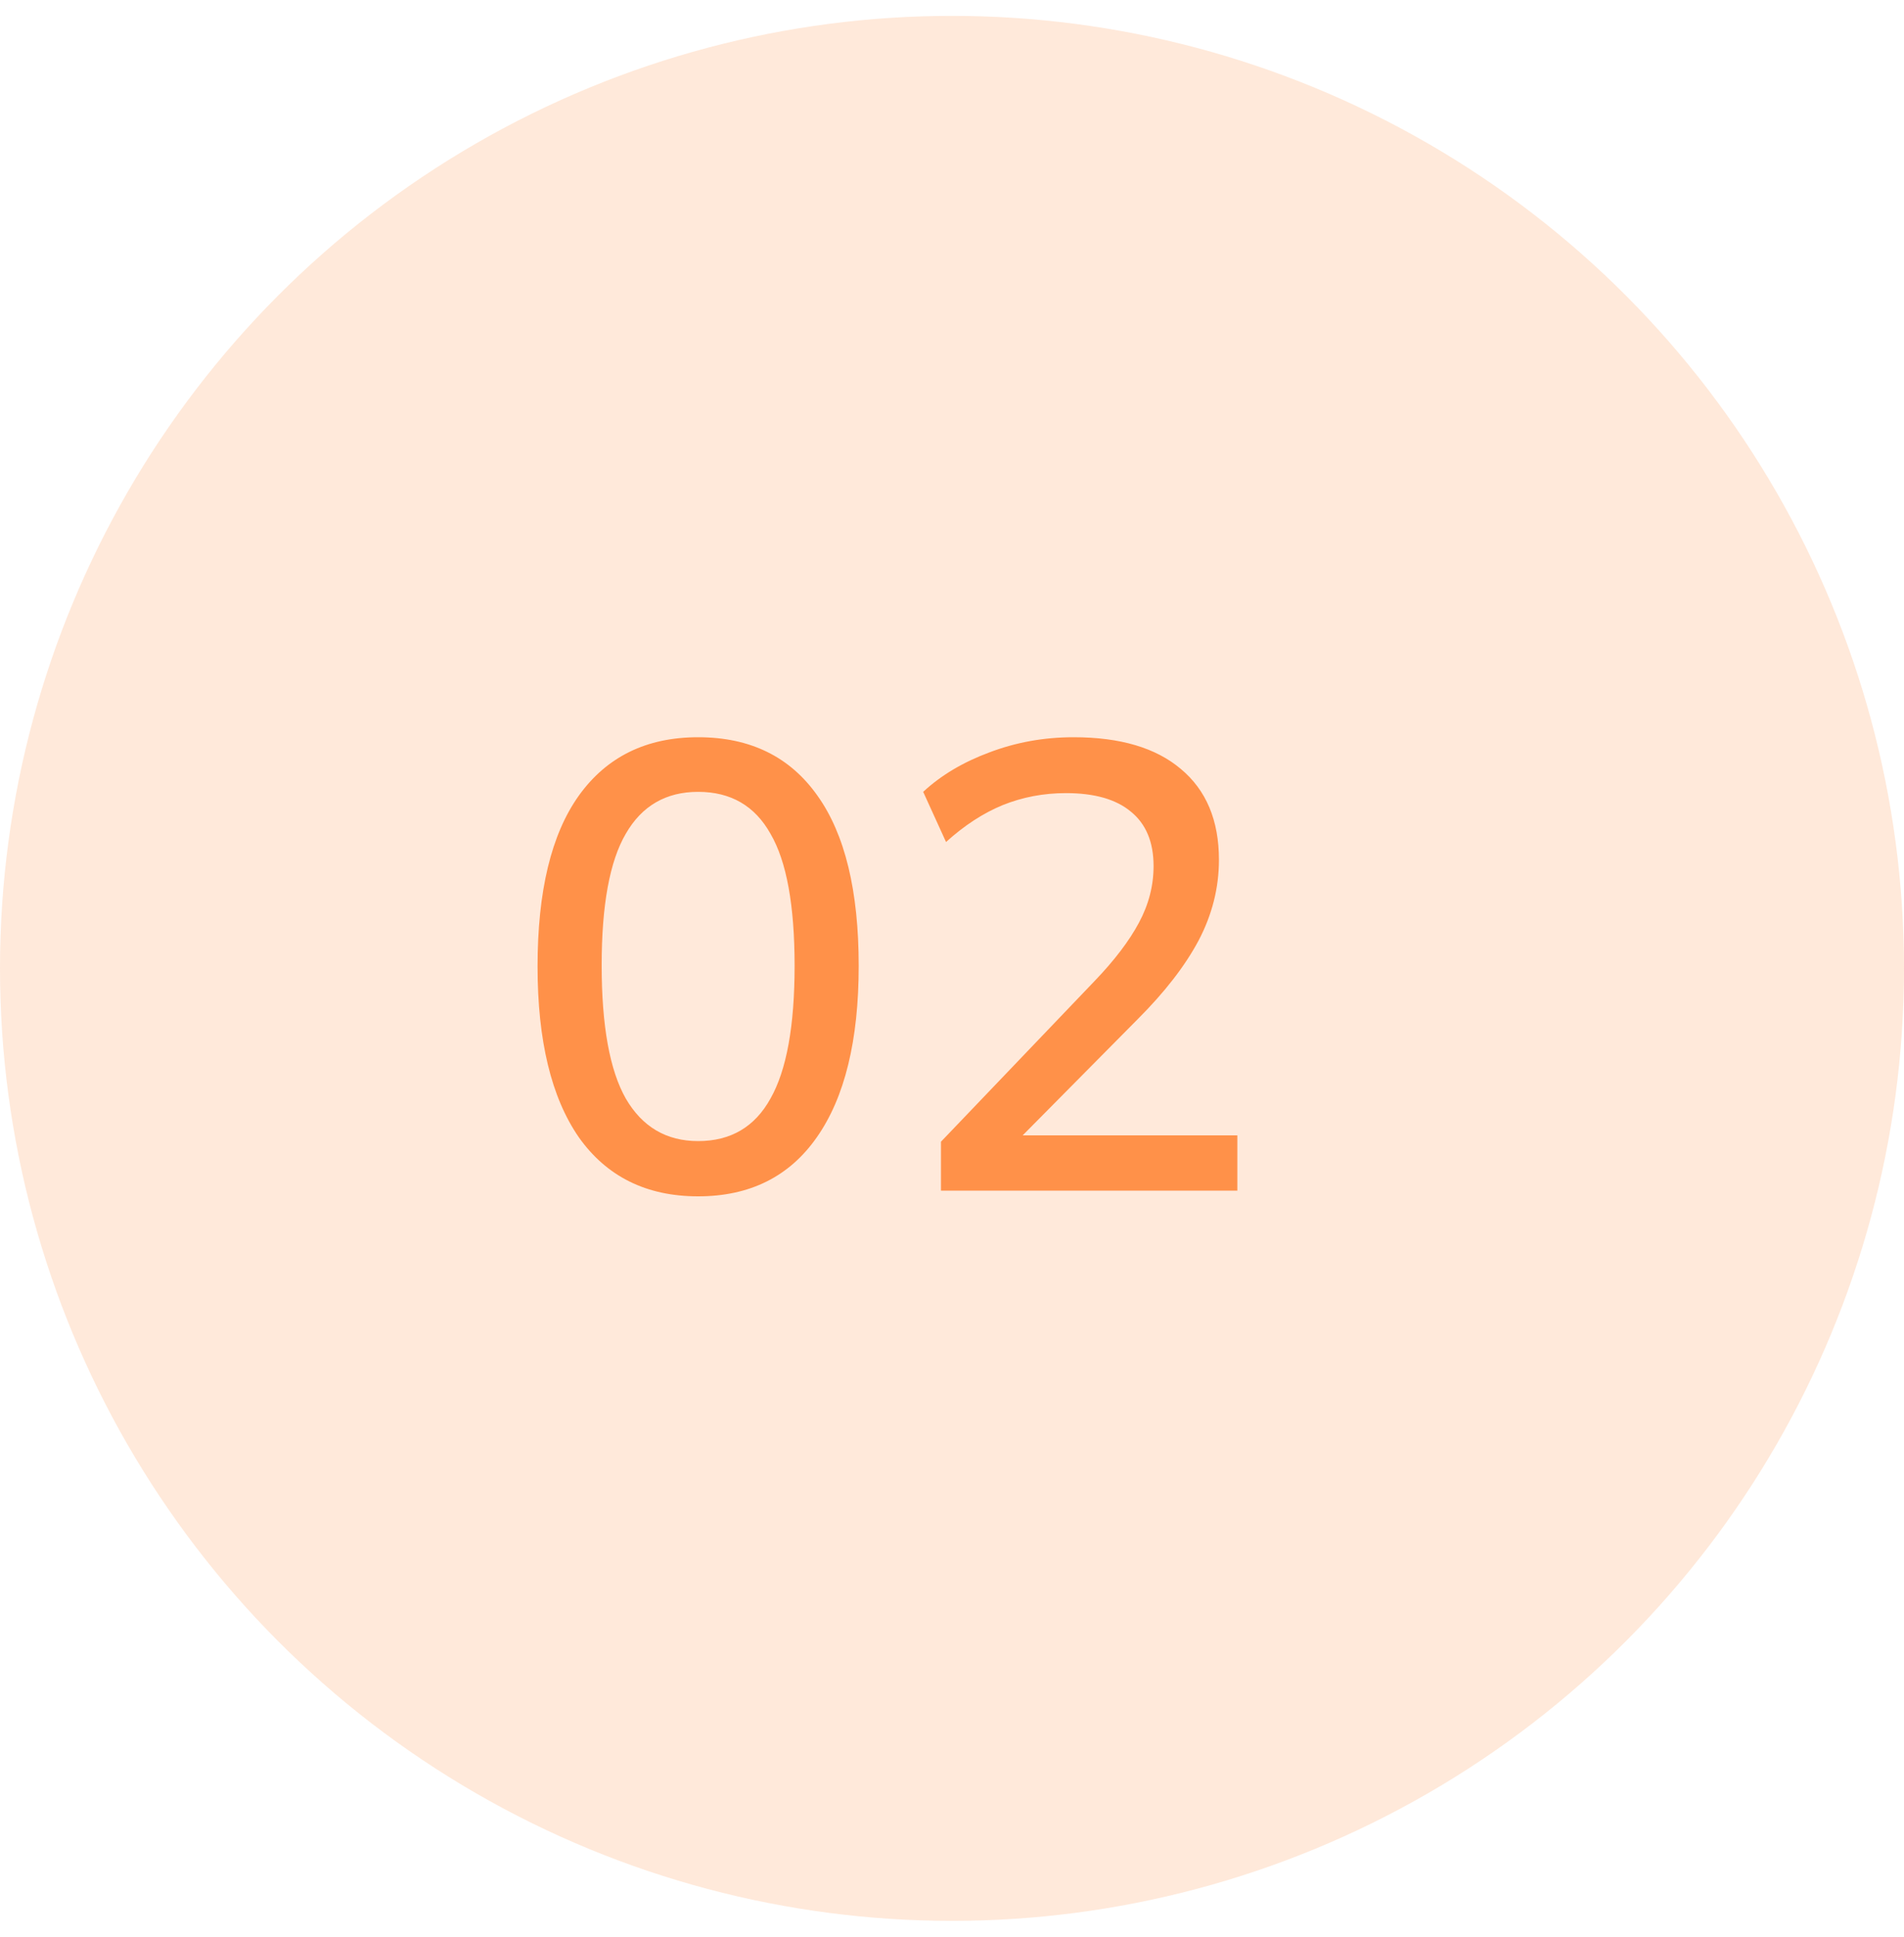 <svg xmlns="http://www.w3.org/2000/svg" width="60" height="61" viewBox="0 0 60 61" fill="none"><circle cx="30" cy="30.5" r="30" fill="#FF9149" fill-opacity="0.2"/><path d="M22 37.68C20.373 37.68 19.12 37.06 18.24 35.82C17.373 34.567 16.94 32.773 16.94 30.44C16.94 28.067 17.373 26.273 18.24 25.06C19.12 23.833 20.373 23.22 22 23.22C23.64 23.22 24.893 23.833 25.76 25.06C26.627 26.273 27.06 28.06 27.06 30.42C27.06 32.767 26.62 34.567 25.74 35.82C24.873 37.06 23.627 37.68 22 37.68ZM22 35.94C23.027 35.94 23.787 35.493 24.28 34.6C24.787 33.707 25.04 32.313 25.04 30.42C25.04 28.513 24.787 27.127 24.28 26.26C23.787 25.38 23.027 24.94 22 24.94C20.987 24.94 20.227 25.38 19.72 26.26C19.213 27.127 18.96 28.507 18.96 30.4C18.96 32.307 19.213 33.707 19.72 34.6C20.24 35.493 21 35.94 22 35.94ZM29.652 37.5V35.96L34.492 30.9C35.119 30.247 35.586 29.633 35.892 29.06C36.199 28.487 36.352 27.893 36.352 27.28C36.352 26.52 36.112 25.947 35.632 25.56C35.166 25.173 34.486 24.98 33.592 24.98C32.886 24.98 32.219 25.107 31.592 25.36C30.979 25.613 30.386 26 29.812 26.52L29.092 24.94C29.652 24.42 30.346 24.007 31.172 23.7C32.012 23.38 32.899 23.22 33.832 23.22C35.299 23.22 36.425 23.553 37.212 24.22C38.012 24.887 38.412 25.84 38.412 27.08C38.412 27.96 38.199 28.807 37.772 29.62C37.346 30.42 36.706 31.247 35.852 32.1L31.672 36.32V35.76H38.992V37.5H29.652Z" fill="#FF9149"/></svg>